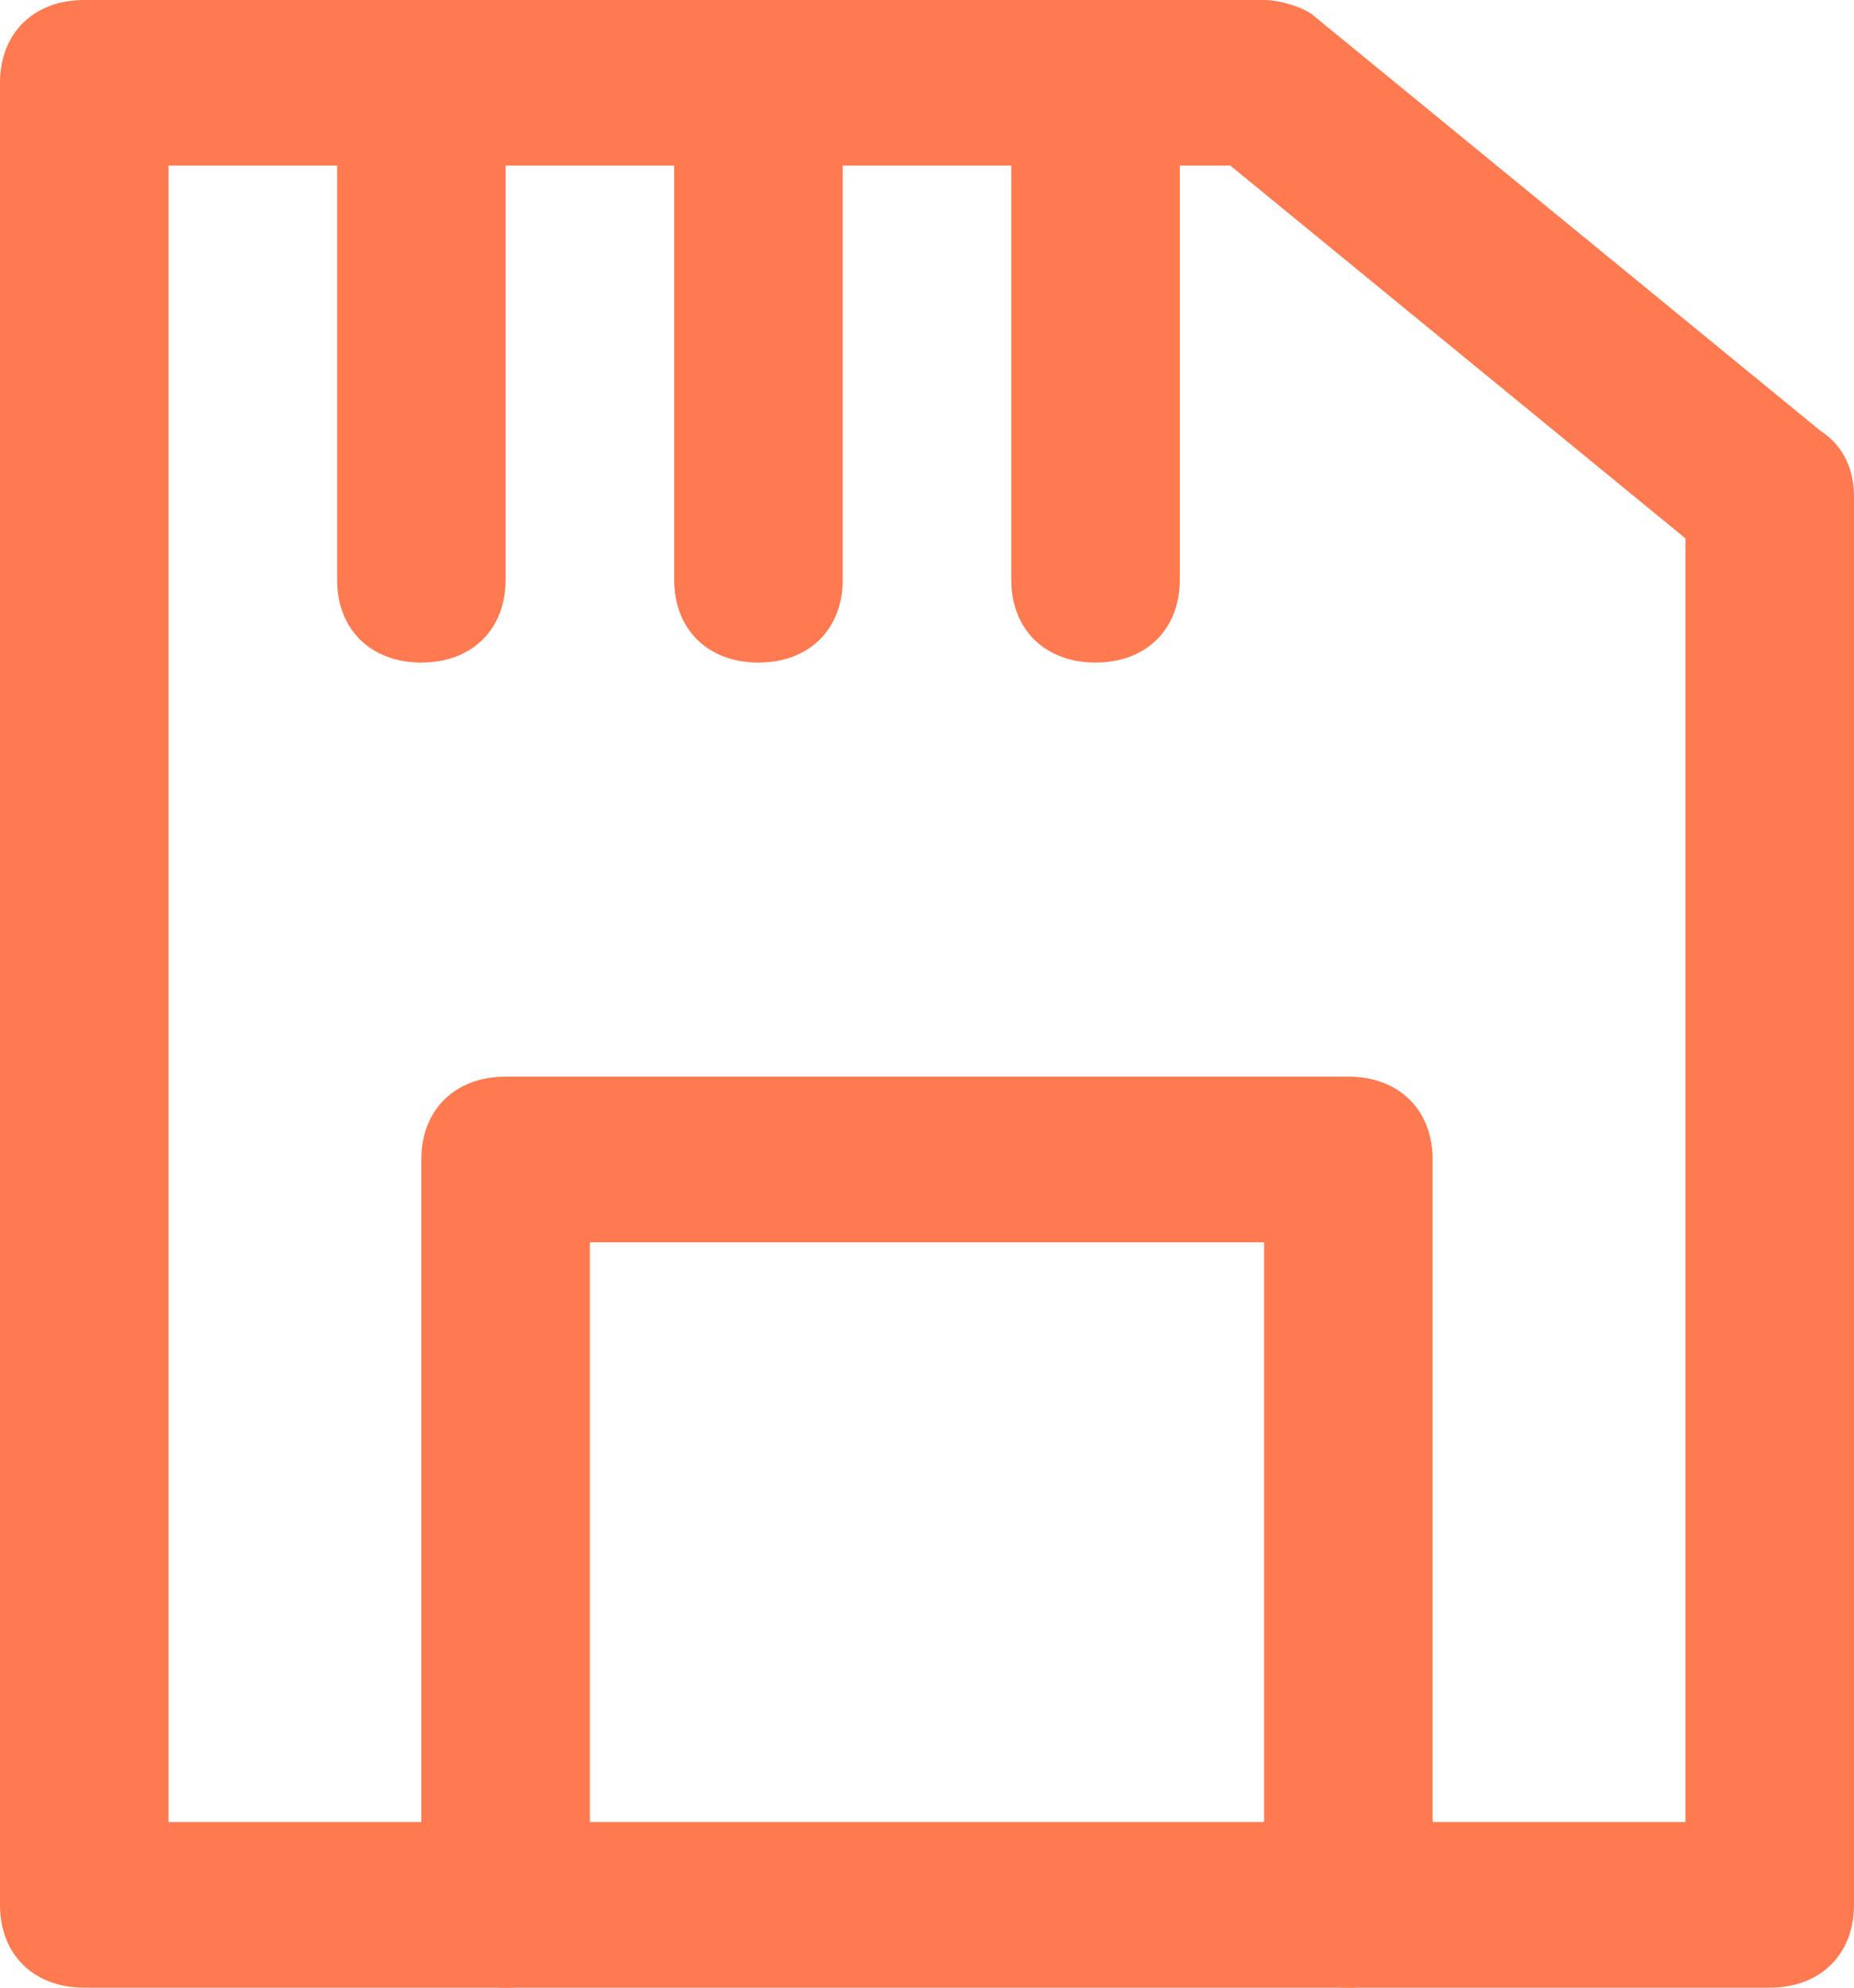 <svg width="28" height="30" viewBox="0 0 28 30" fill="none" xmlns="http://www.w3.org/2000/svg">
<path d="M26.727 30H1.273C0.509 30 0 29.5 0 28.75V1.25C0 0.5 0.509 0 1.273 0H19.091C19.346 0 19.727 0.125 19.855 0.25L27.491 6.5C27.873 6.75 28 7.125 28 7.5V28.75C28 29.5 27.491 30 26.727 30ZM2.545 27.5H25.454V8.125L18.582 2.5H2.545V27.5Z" fill="#FF7A50"/>
<path d="M20.363 30C19.6 30 19.091 29.5 19.091 28.75V18.75H8.909V28.75C8.909 29.5 8.4 30 7.636 30C6.872 30 6.363 29.5 6.363 28.75V17.5C6.363 16.75 6.872 16.25 7.636 16.25H20.363C21.127 16.25 21.636 16.75 21.636 17.5V28.75C21.636 29.5 21.127 30 20.363 30Z" fill="#FF7A50"/>
<path d="M16.545 10C15.782 10 15.273 9.5 15.273 8.75V1.25C15.273 0.5 15.782 0 16.545 0C17.309 0 17.818 0.5 17.818 1.25V8.75C17.818 9.5 17.309 10 16.545 10Z" fill="#FF7A50"/>
<path d="M11.454 10C10.691 10 10.182 9.5 10.182 8.75V1.25C10.182 0.5 10.691 0 11.454 0C12.218 0 12.727 0.5 12.727 1.25V8.75C12.727 9.5 12.218 10 11.454 10Z" fill="#FF7A50"/>
<path d="M6.364 10C5.6 10 5.091 9.5 5.091 8.75V1.25C5.091 0.5 5.6 0 6.364 0C7.127 0 7.636 0.5 7.636 1.25V8.75C7.636 9.5 7.127 10 6.364 10Z" fill="#FF7A50"/>
</svg>
